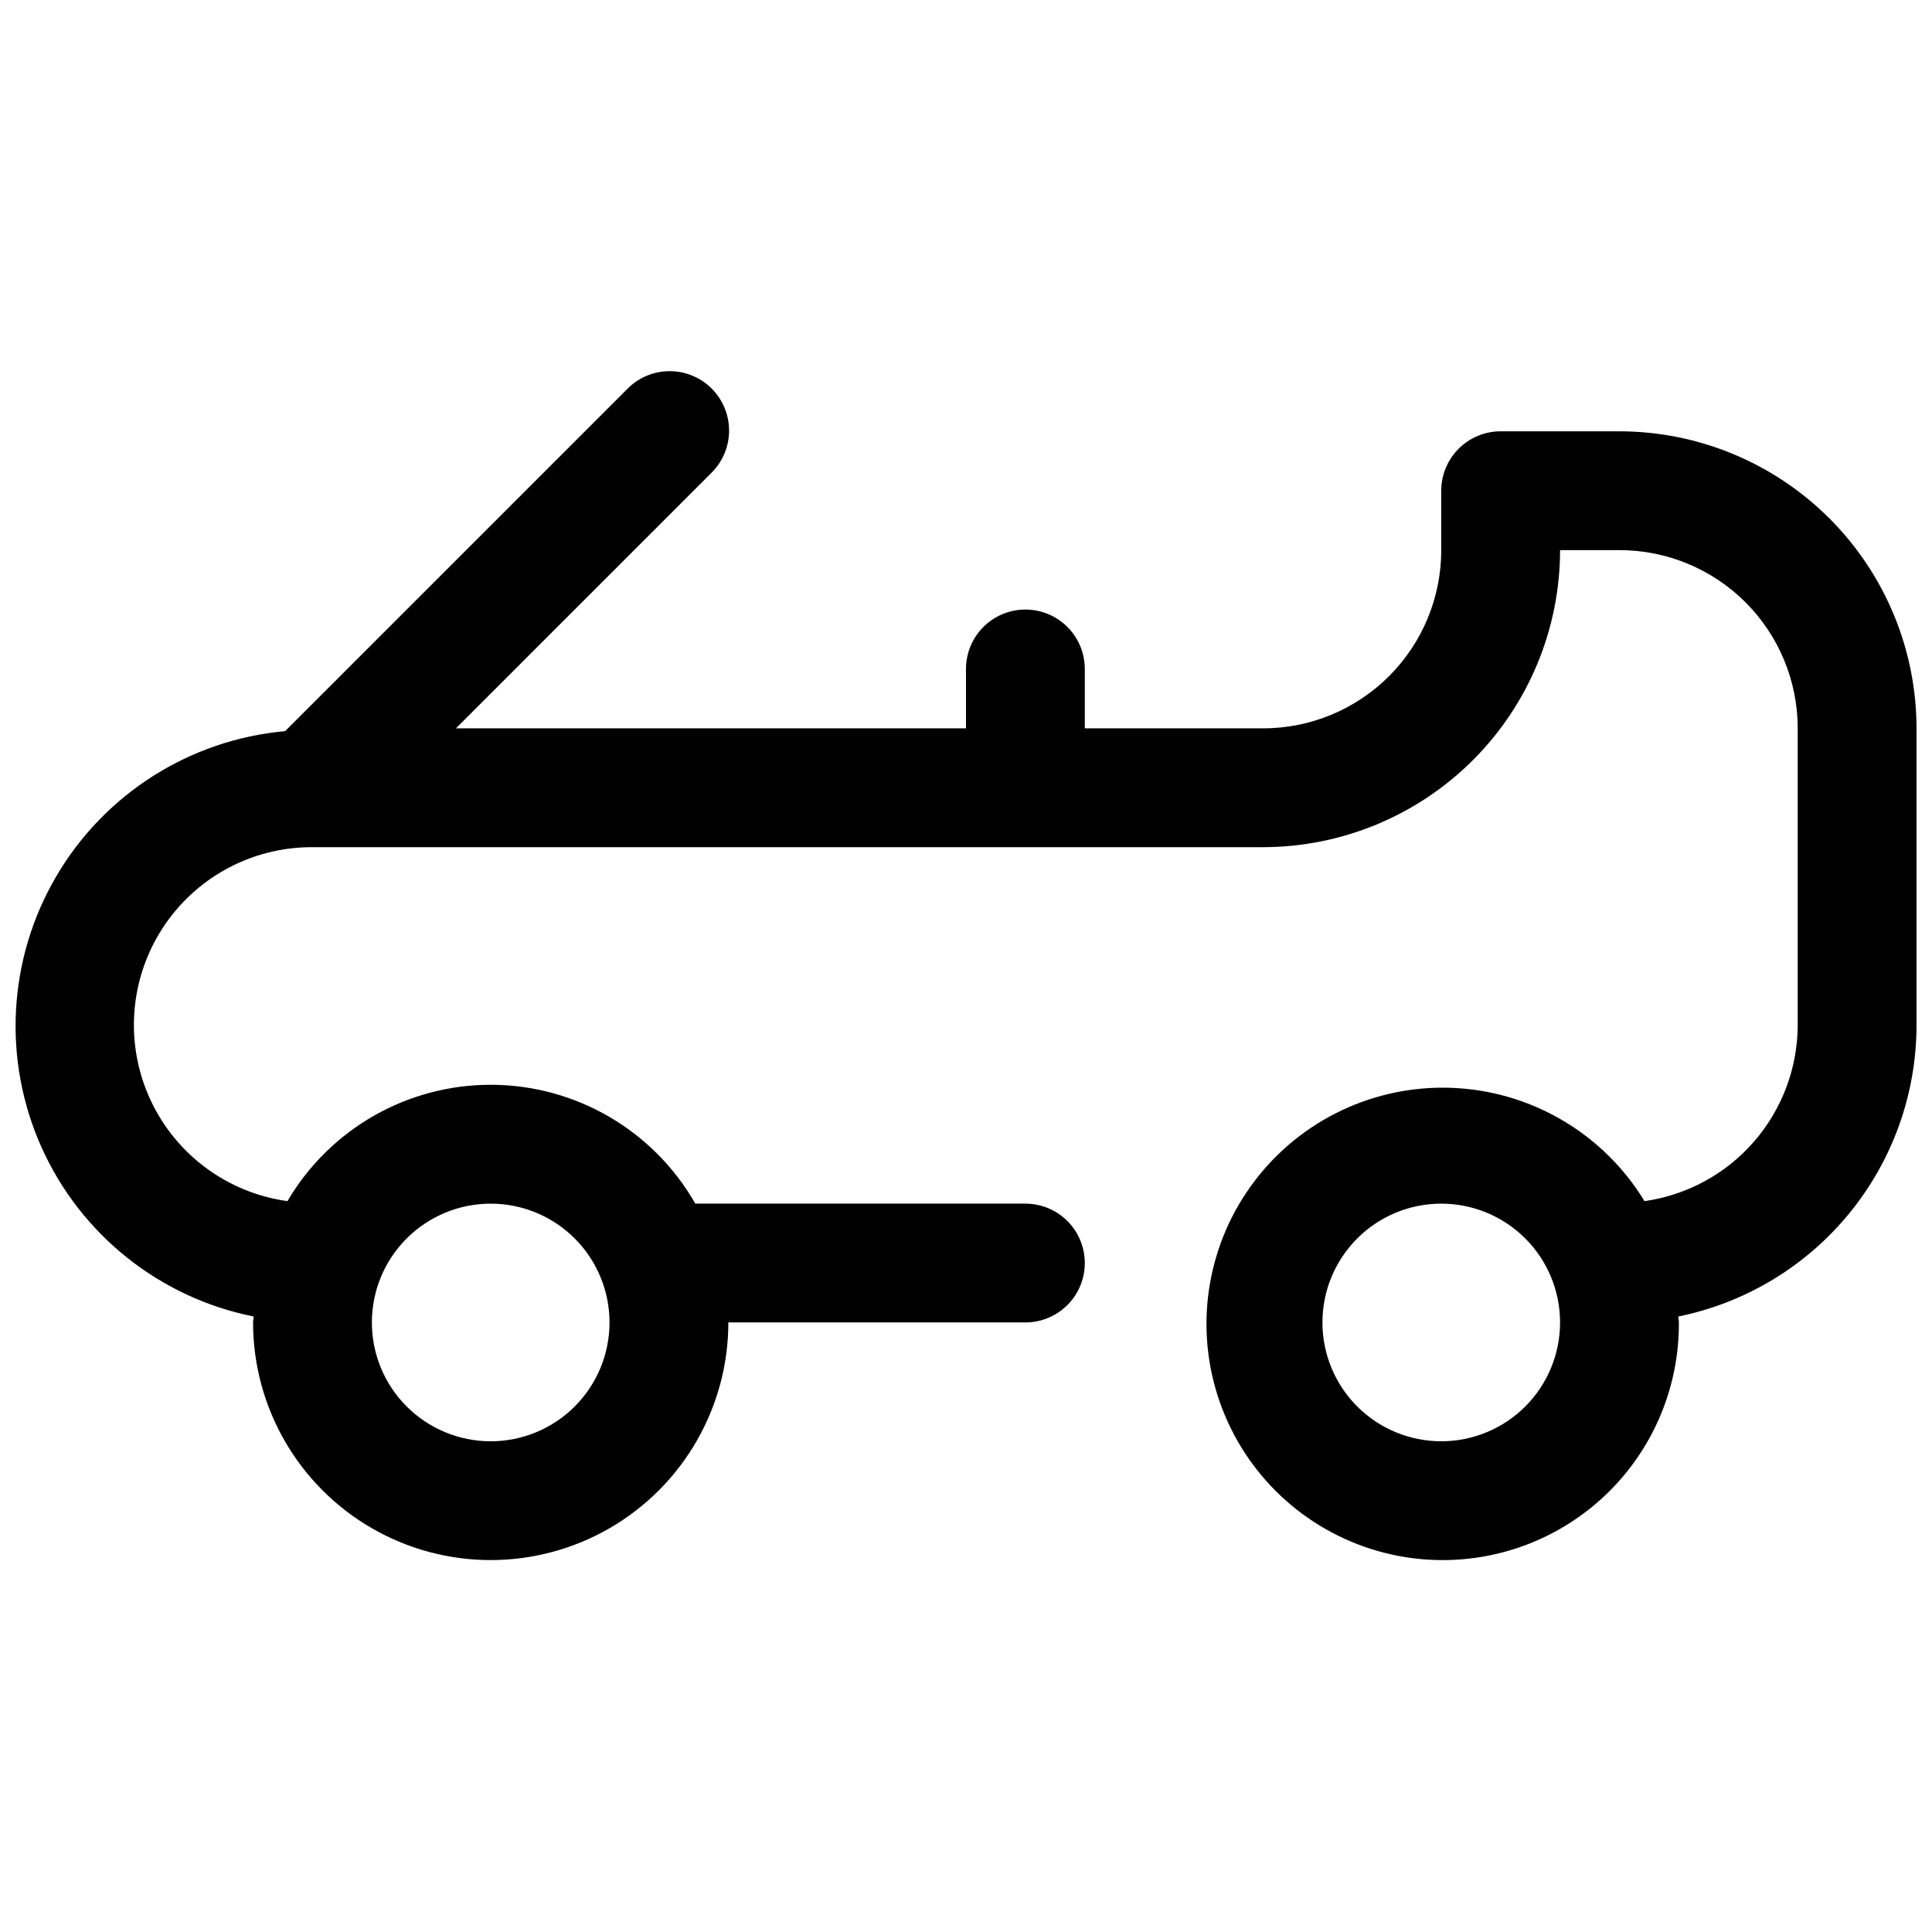 <?xml version="1.0" encoding="UTF-8"?>
<!-- The Best Svg Icon site in the world: iconSvg.co, Visit us! https://iconsvg.co -->
<svg width="800px" height="800px" version="1.1" viewBox="144 144 512 512" xmlns="http://www.w3.org/2000/svg">
 <defs>
  <clipPath id="a">
   <path d="m148.09 242h503.81v316h-503.81z"/>
  </clipPath>
 </defs>
 <g clip-path="url(#a)">
  <path d="m573.18 258.3h-31.488c-4.176 0-8.18 1.66-11.133 4.613-2.953 2.953-4.613 6.957-4.613 11.133v15.742c0 12.527-4.973 24.543-13.832 33.398-8.859 8.859-20.871 13.836-33.398 13.836h-47.23v-15.746c0-5.625-3.004-10.82-7.875-13.633-4.871-2.812-10.871-2.812-15.742 0s-7.871 8.008-7.871 13.633v15.742l-135.18 0.004 67.59-67.59c3.035-2.934 4.769-6.965 4.805-11.188s-1.625-8.285-4.609-11.27c-2.988-2.988-7.047-4.648-11.27-4.613-4.223 0.039-8.254 1.77-11.188 4.809l-90.594 90.59c-25.266 2.281-47.871 16.637-60.68 38.535-12.812 21.898-14.246 48.637-3.856 71.781 10.395 23.145 31.332 39.836 56.207 44.809 0 0.535-0.156 1.039-0.156 1.574 0 22.5 12.004 43.293 31.488 54.539 19.484 11.25 43.492 11.25 62.977 0 19.484-11.246 31.488-32.039 31.488-54.539h78.719c5.625 0 10.824-3 13.637-7.871s2.812-10.871 0-15.742-8.012-7.871-13.637-7.871h-87.473c-11.047-19.355-31.566-31.359-53.852-31.496-22.285-0.137-42.953 11.613-54.23 30.832-15.945-2.195-29.664-12.375-36.387-26.996-6.723-14.621-5.519-31.664 3.191-45.195 8.715-13.531 23.73-21.68 39.82-21.609h251.91c20.871-0.027 40.879-8.328 55.637-23.086 14.758-14.758 23.059-34.766 23.082-55.637h15.746c12.527 0 24.539 4.977 33.398 13.836 8.855 8.855 13.832 20.871 13.832 33.398v78.719c-0.047 11.344-4.176 22.293-11.629 30.848-7.457 8.551-17.742 14.133-28.973 15.723-10.582-17.395-28.965-28.559-49.281-29.926-20.316-1.367-40.027 7.234-52.844 23.055-12.816 15.824-17.137 36.891-11.582 56.48 5.555 19.59 20.289 35.254 39.504 41.992 19.215 6.742 40.504 3.715 57.082-8.113 16.574-11.828 26.359-30.977 26.234-51.34 0-0.535-0.141-1.039-0.156-1.574 17.801-3.617 33.801-13.273 45.305-27.328 11.504-14.055 17.801-31.652 17.828-49.816v-78.719c-0.023-20.871-8.324-40.879-23.082-55.637-14.758-14.758-34.766-23.059-55.637-23.086zm-299.14 204.68c8.352 0 16.359 3.316 22.266 9.223 5.902 5.902 9.223 13.914 9.223 22.262 0 8.352-3.32 16.363-9.223 22.266-5.906 5.906-13.914 9.223-22.266 9.223s-16.359-3.316-22.266-9.223c-5.906-5.902-9.223-13.914-9.223-22.266 0-8.348 3.316-16.359 9.223-22.262 5.906-5.906 13.914-9.223 22.266-9.223zm251.91 62.977-0.004-0.004c-8.348 0-16.359-3.316-22.266-9.223-5.902-5.902-9.223-13.914-9.223-22.266 0-8.348 3.32-16.359 9.223-22.262 5.906-5.906 13.918-9.223 22.266-9.223 8.352 0 16.363 3.316 22.266 9.223 5.906 5.902 9.223 13.914 9.223 22.262 0 8.352-3.316 16.363-9.223 22.266-5.902 5.906-13.914 9.223-22.266 9.223z"/>
 </g>
</svg>